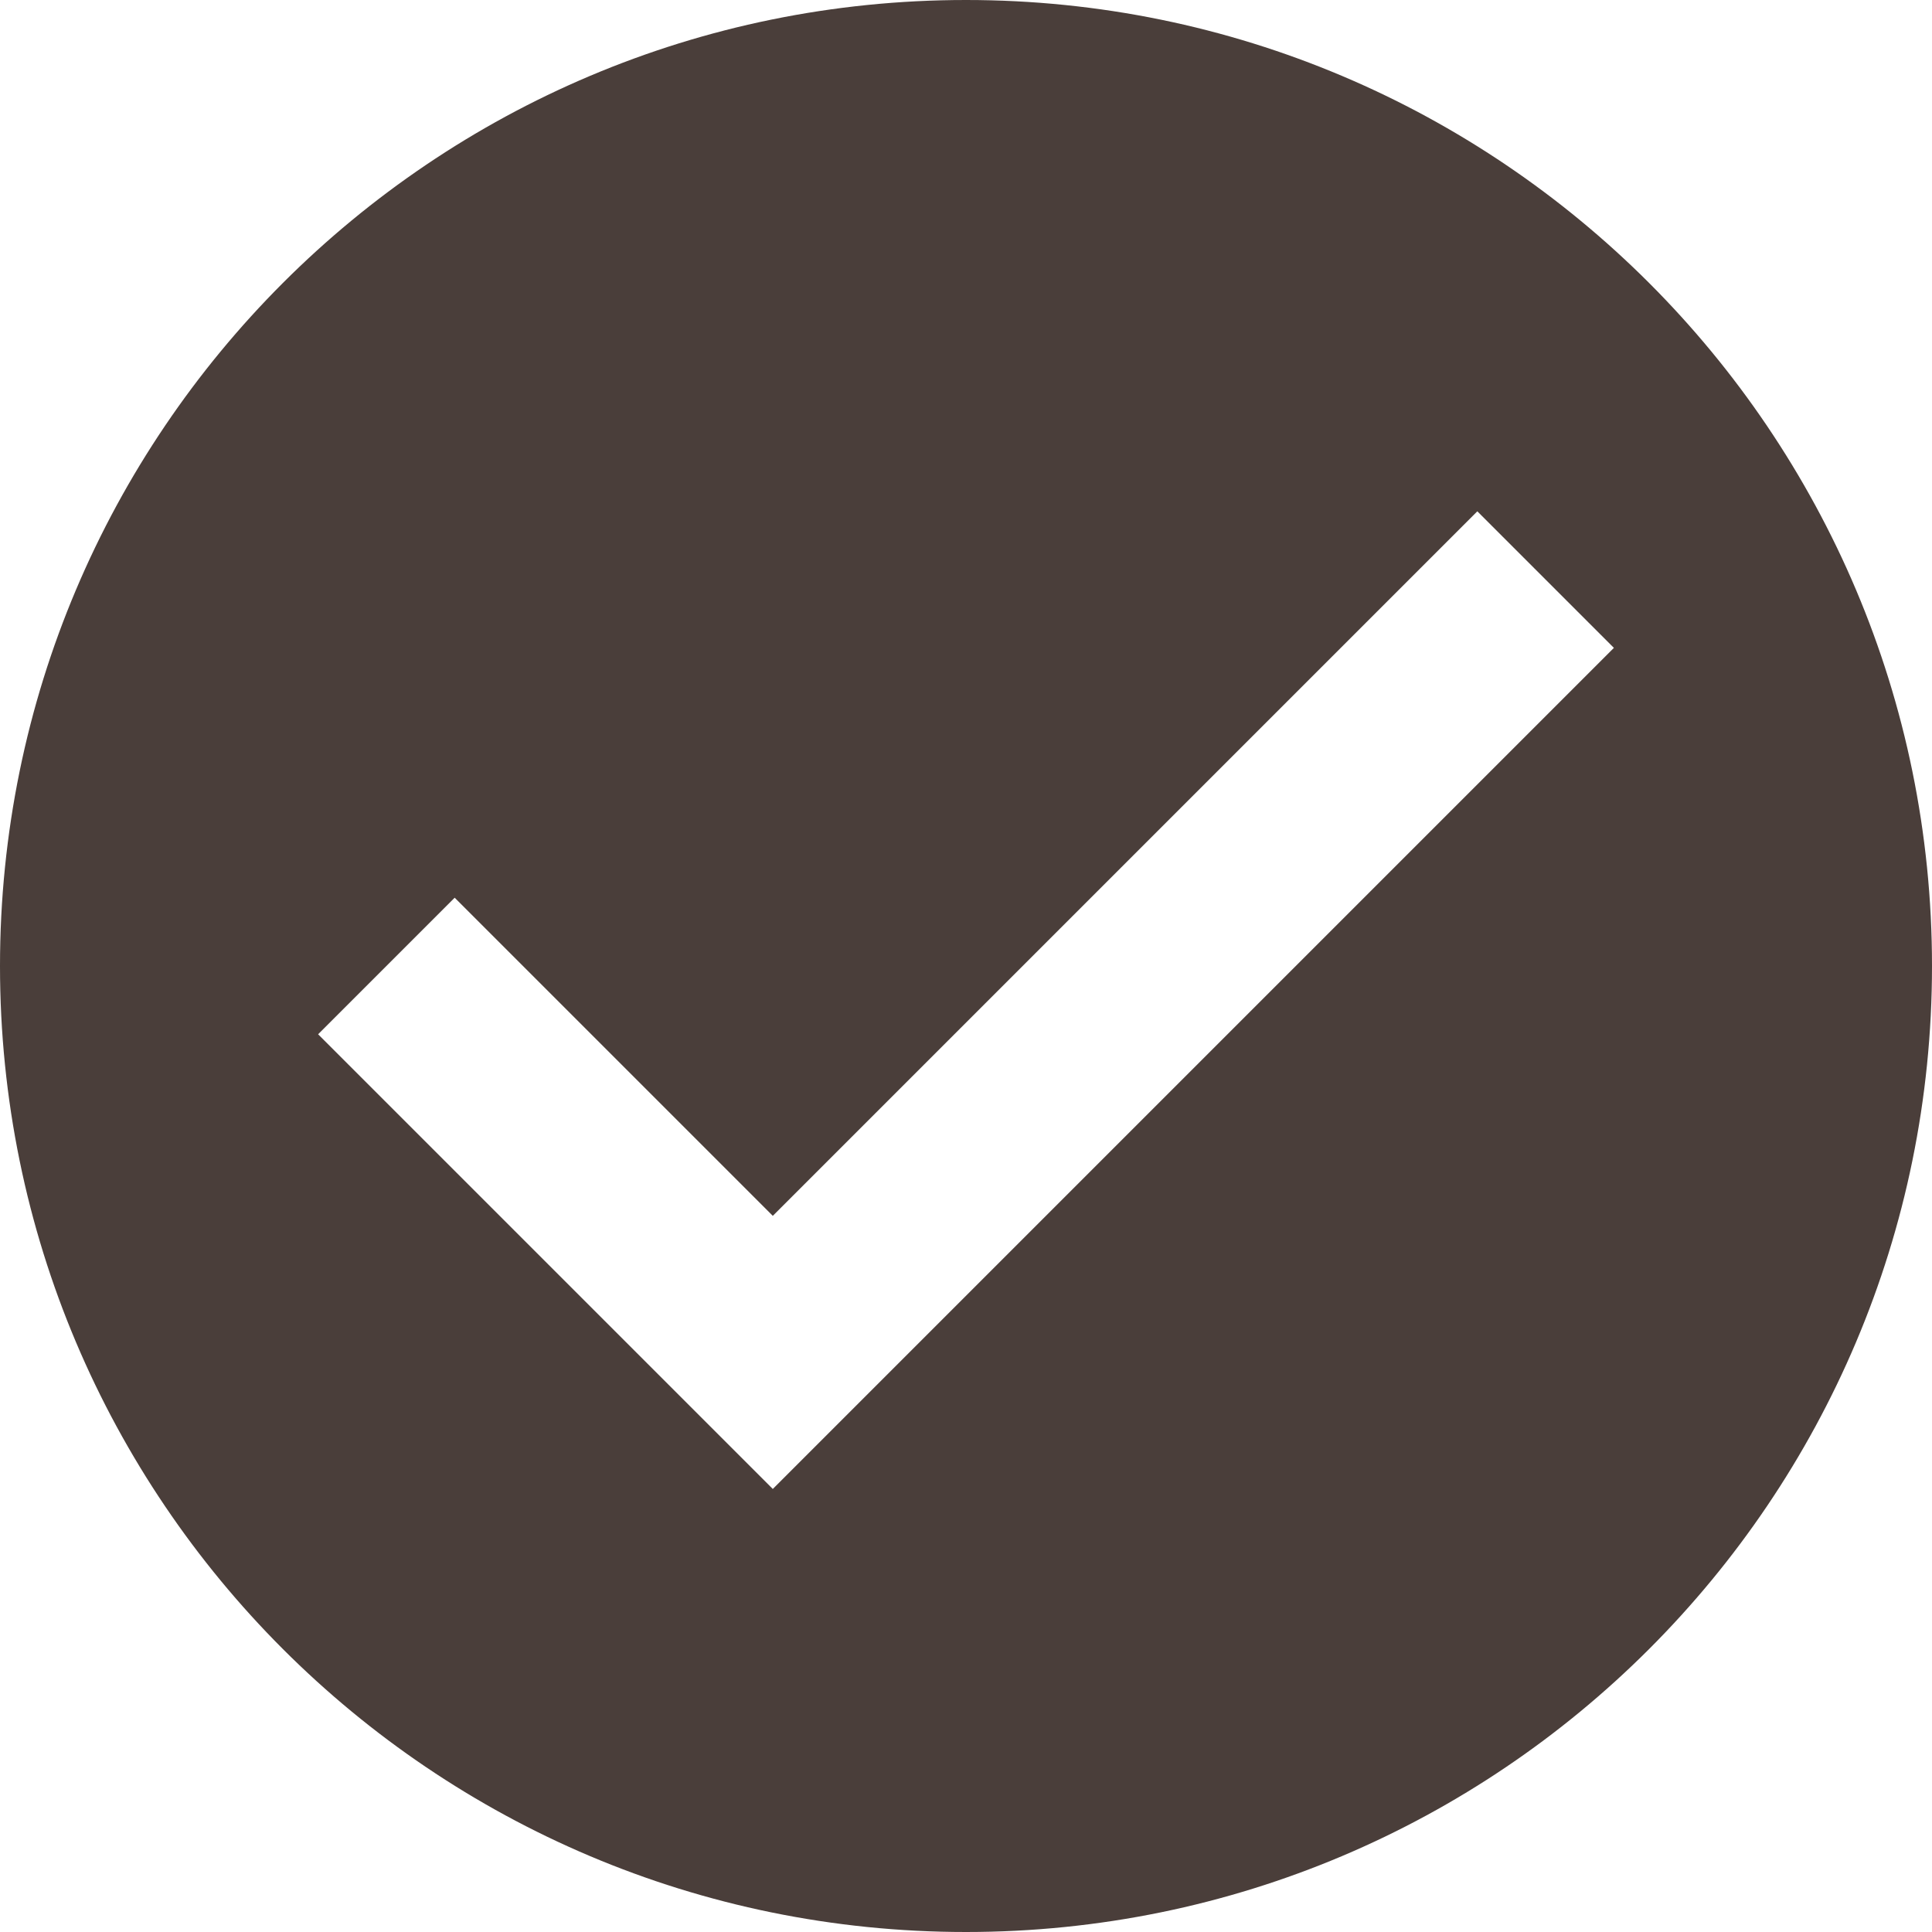 <svg xmlns="http://www.w3.org/2000/svg" fill="none" viewBox="0 0 32 32" height="32" width="32">
<path fill="#4A3E3A" d="M16 0C7.163 0 0 7.163 0 16C0 24.837 7.163 32 16 32C24.837 32 32 24.837 32 16C32 7.163 24.837 0 16 0ZM12.8 24.662L5.269 17.131L7.531 14.869L12.8 20.138L24.469 8.469L26.731 10.731L12.8 24.662Z"></path>
</svg>
